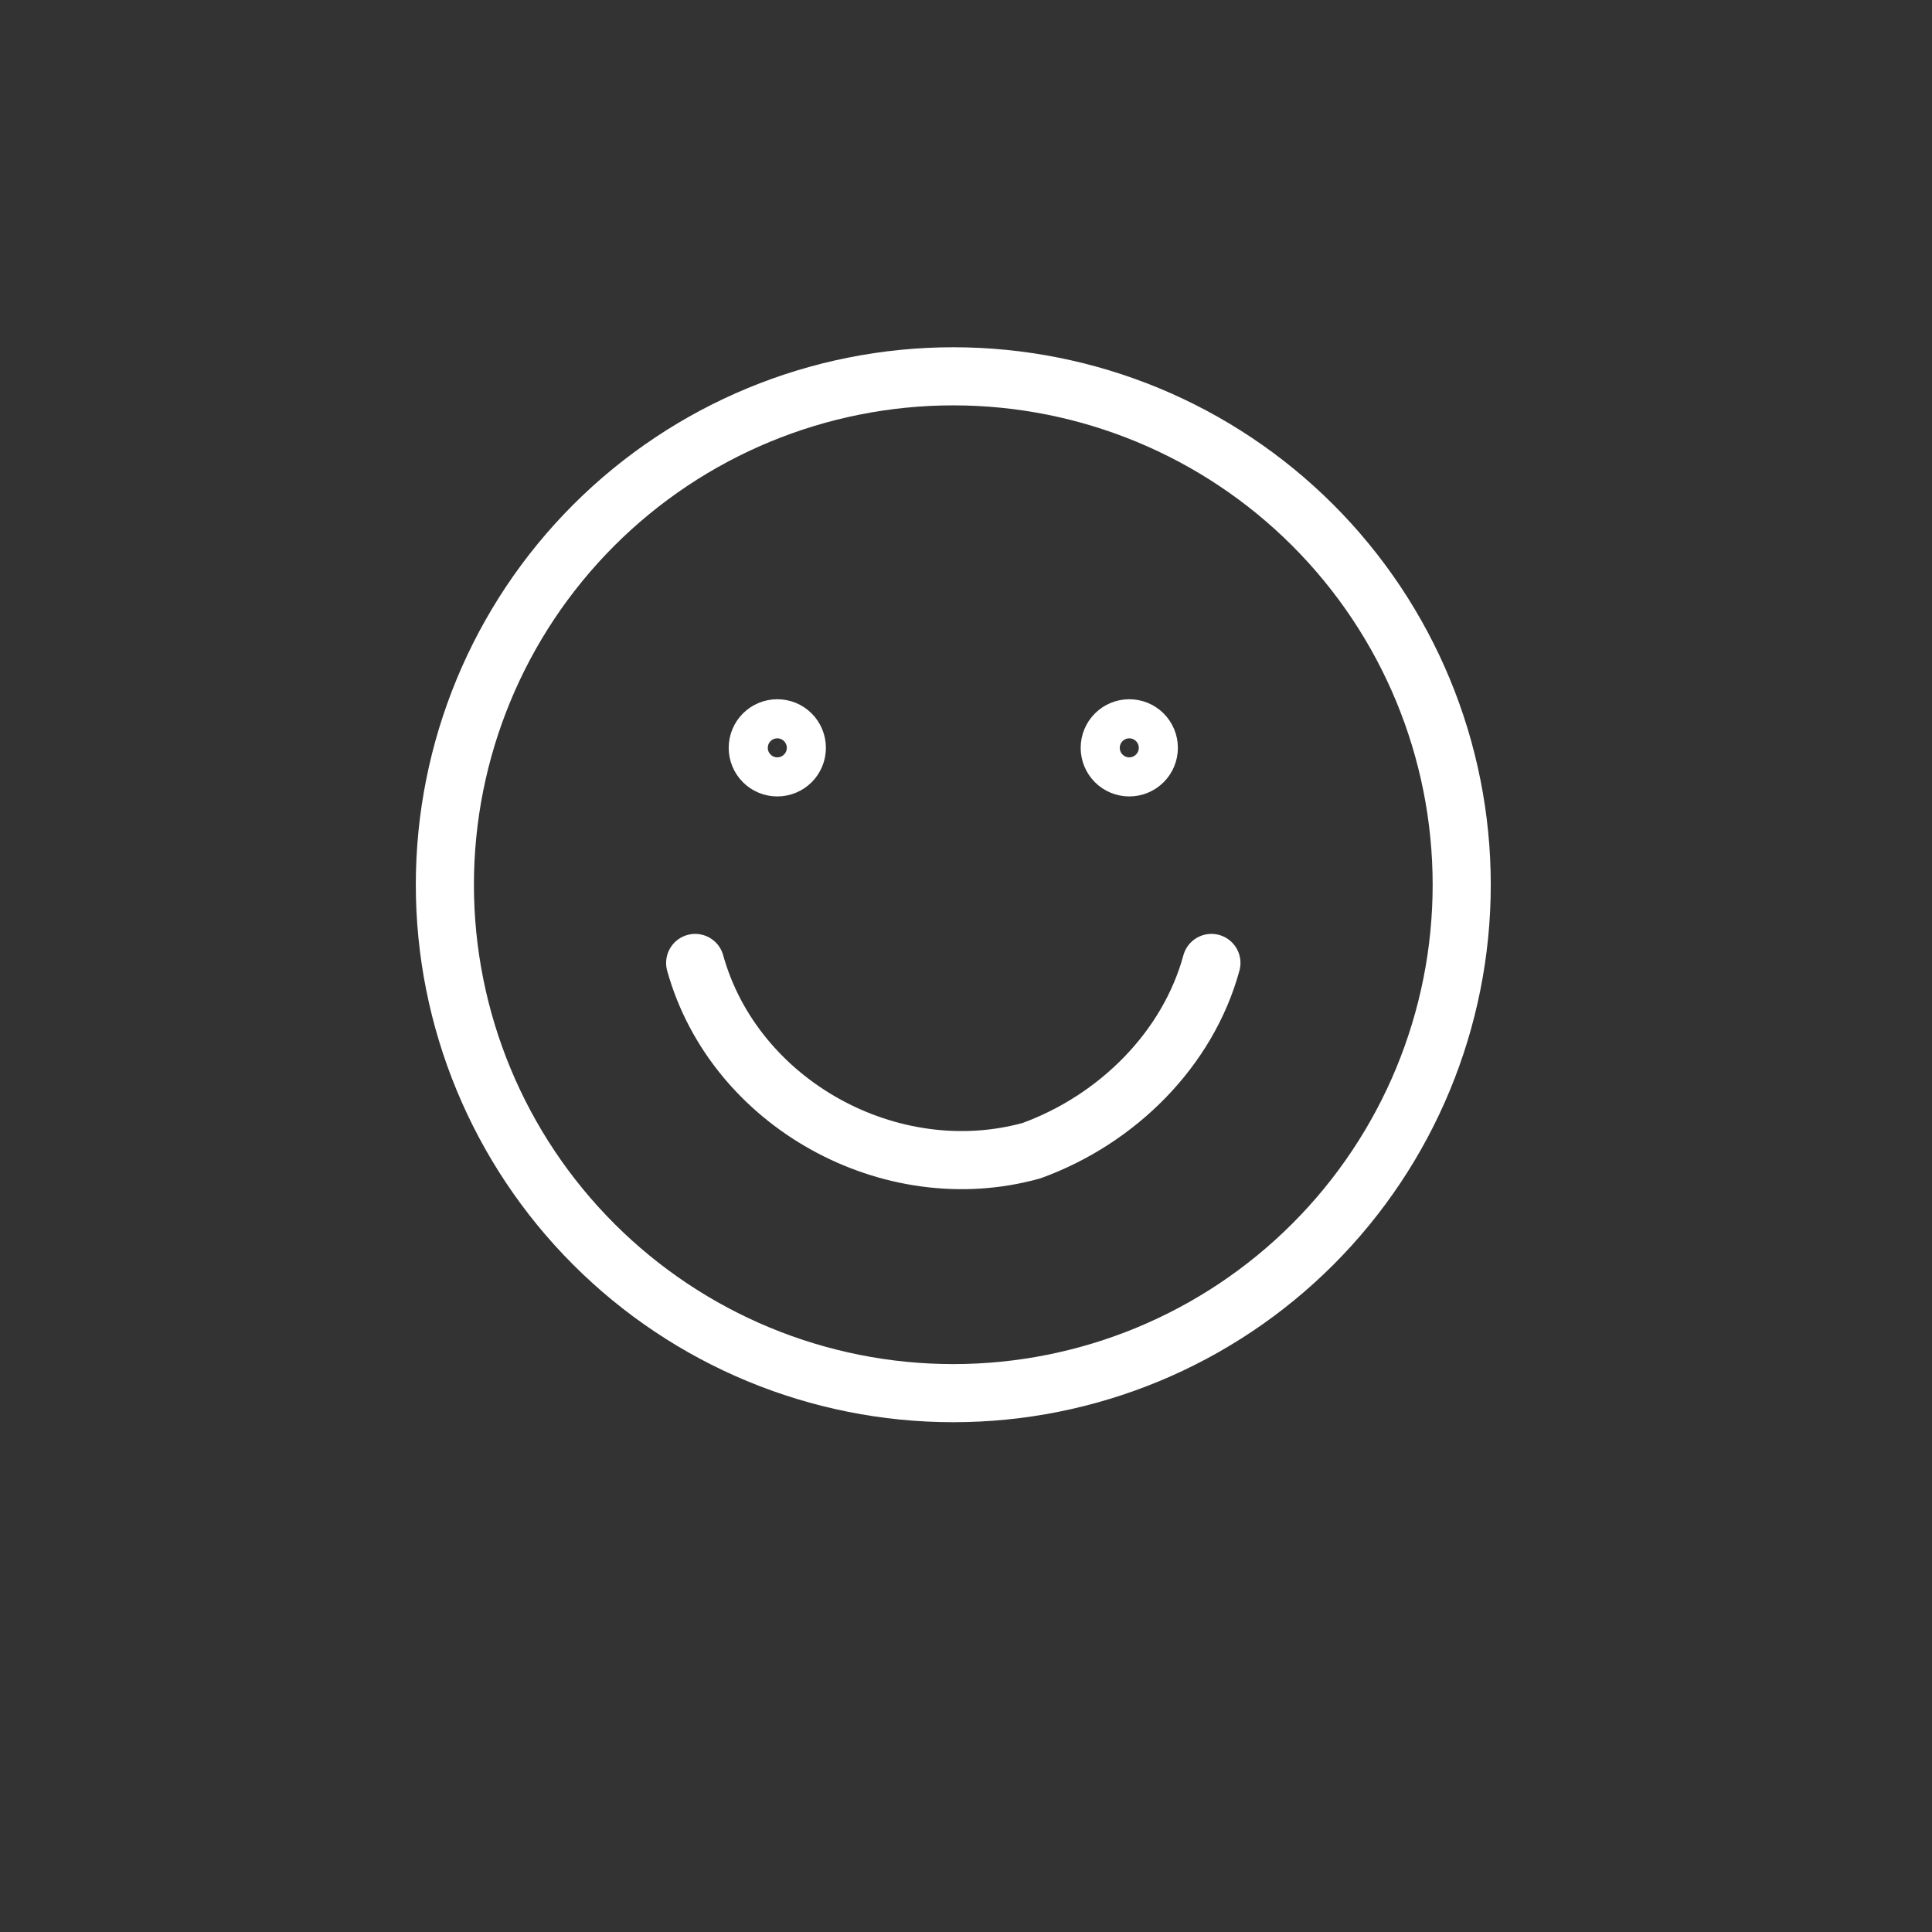 <svg width="76" height="76" viewBox="0 0 76 76" fill="none" xmlns="http://www.w3.org/2000/svg">
<rect x="0" y="0" width="76" height="76" fill="#333333" stroke="none"/>
<g clip-path="url(#clip0_936_131)">
<path d="M37.5 54.803C42.804 54.803 47.891 52.696 51.642 48.945C55.393 45.194 57.5 40.107 57.5 34.803C57.5 29.498 55.393 24.411 51.642 20.66C47.891 16.91 42.804 14.803 37.5 14.803C32.196 14.803 27.109 16.91 23.358 20.66C19.607 24.411 17.5 29.498 17.5 34.803C17.5 40.107 19.607 45.194 23.358 48.945C27.109 52.696 32.196 54.803 37.5 54.803Z" stroke="white" stroke-width="2.286" stroke-linecap="round" stroke-linejoin="round"/>
<path d="M27.346 37.88C28.885 43.418 35.038 46.803 40.577 45.264C43.962 44.033 46.731 41.264 47.654 37.88M30.577 30.187C30.373 30.187 30.177 30.106 30.033 29.962C29.889 29.818 29.808 29.622 29.808 29.418C29.808 29.214 29.889 29.018 30.033 28.874C30.177 28.73 30.373 28.649 30.577 28.649C30.781 28.649 30.977 28.73 31.121 28.874C31.265 29.018 31.346 29.214 31.346 29.418C31.346 29.622 31.265 29.818 31.121 29.962C30.977 30.106 30.781 30.187 30.577 30.187ZM44.423 30.187C44.219 30.187 44.023 30.106 43.879 29.962C43.735 29.818 43.654 29.622 43.654 29.418C43.654 29.214 43.735 29.018 43.879 28.874C44.023 28.73 44.219 28.649 44.423 28.649C44.627 28.649 44.823 28.73 44.967 28.874C45.111 29.018 45.192 29.214 45.192 29.418C45.192 29.622 45.111 29.818 44.967 29.962C44.823 30.106 44.627 30.187 44.423 30.187Z" stroke="white" stroke-width="2.286" stroke-linecap="round" stroke-linejoin="round"/>
</g>
<defs>
<clipPath id="clip0_936_131">
<rect width="75" height="75" fill="white" transform="translate(0.5 0.803)"/>
</clipPath>
</defs>
</svg>
